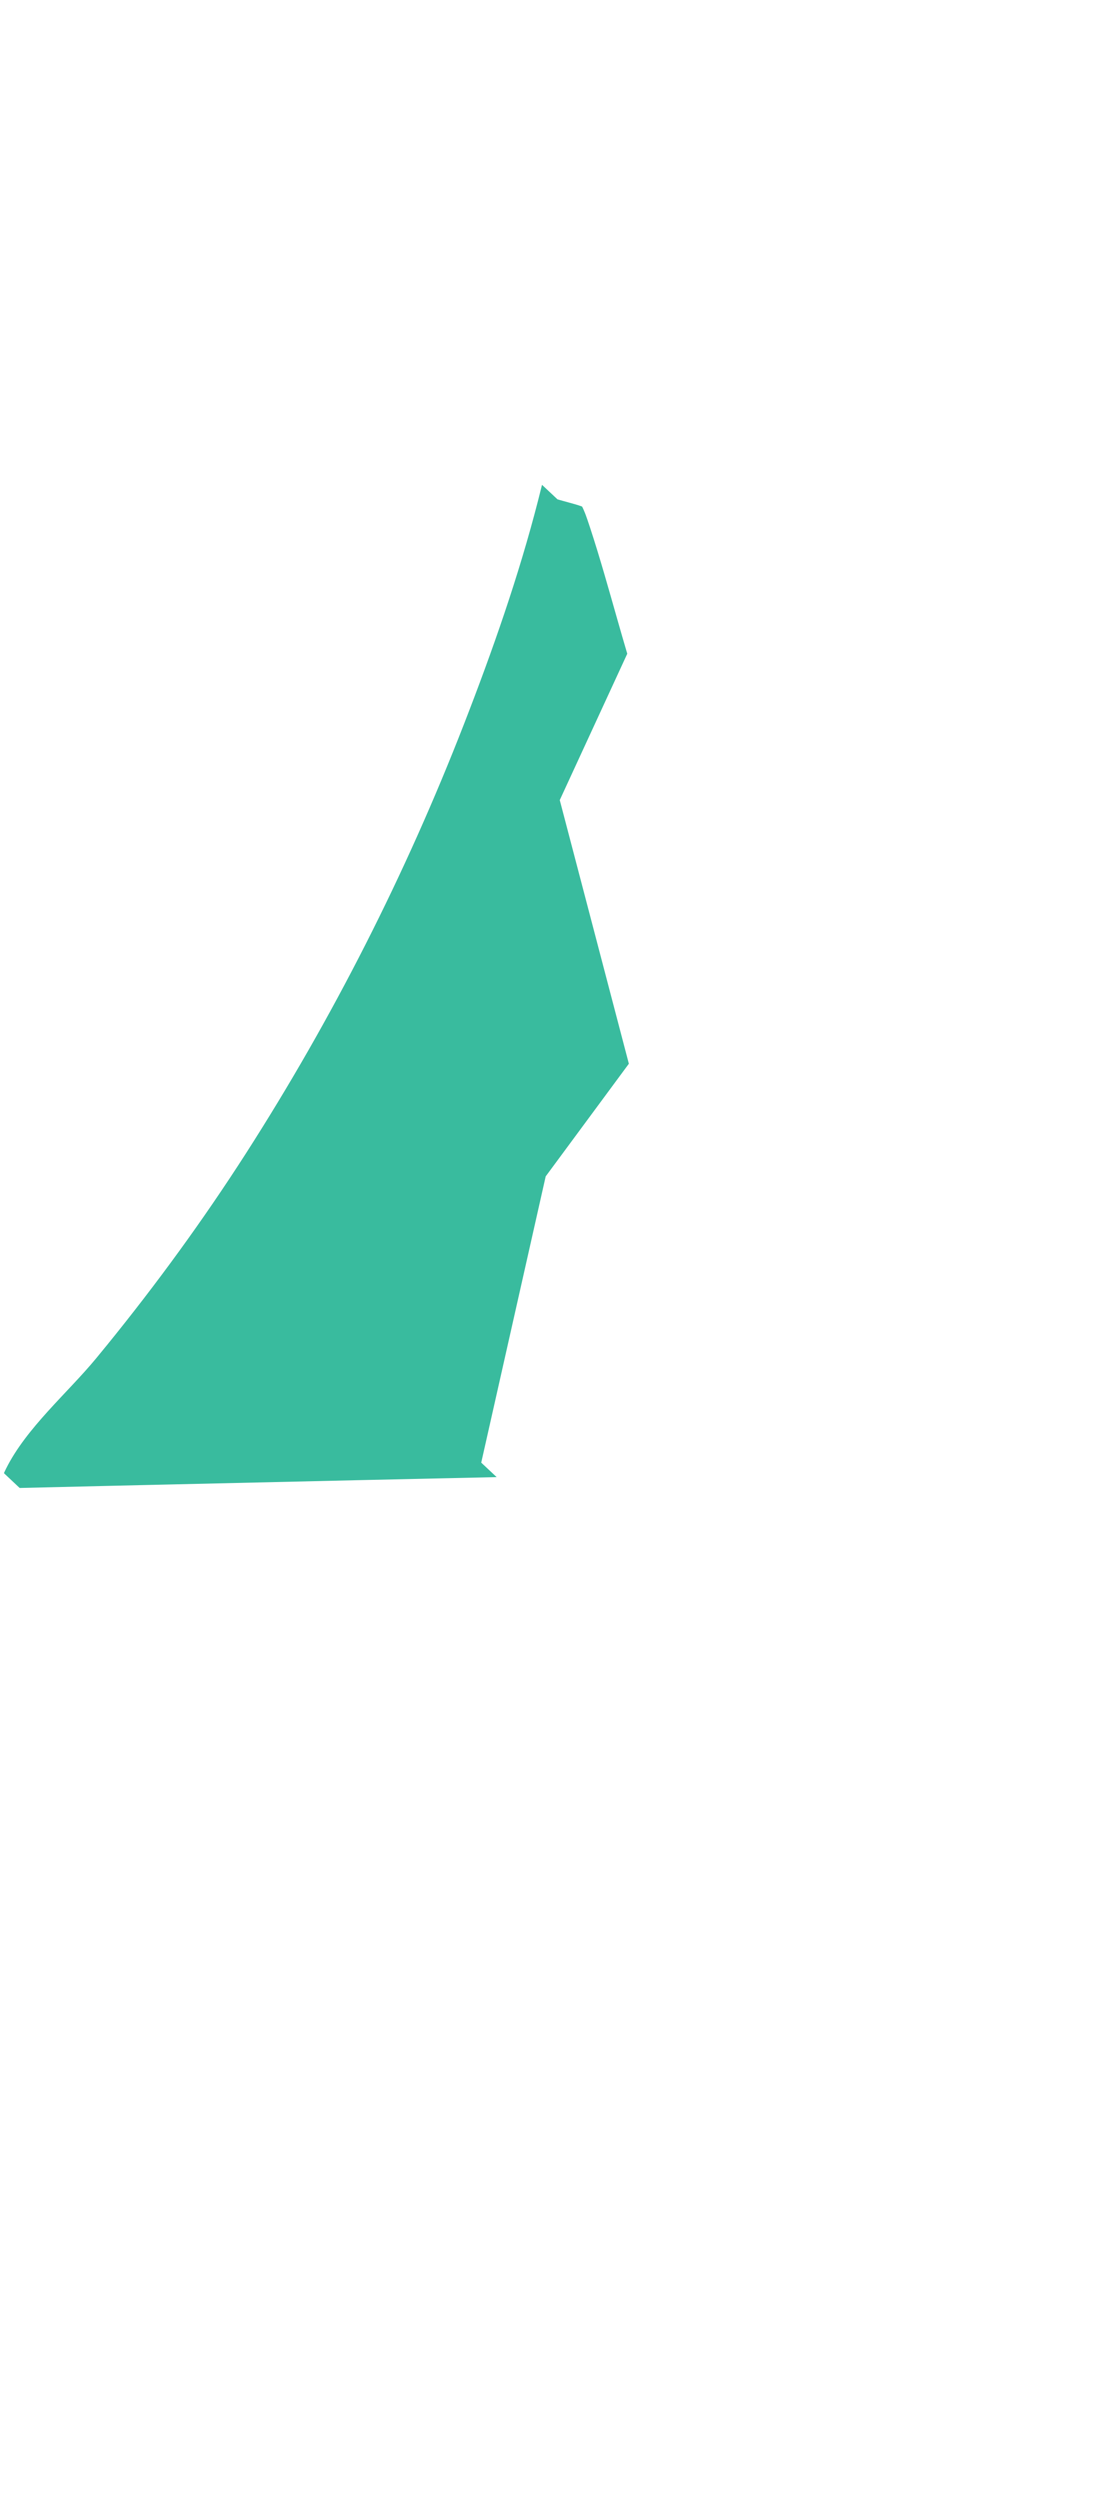 <svg width="357" height="800" viewBox="0 0 357 800" fill="none" xmlns="http://www.w3.org/2000/svg">
<path d="M154.095 468.015V468.038L159.018 472.656C129.226 473.314 99.433 473.96 69.64 474.664C65.306 474.755 60.961 474.857 56.627 474.959C56.48 474.959 56.344 474.97 56.196 474.97C52.35 475.049 48.493 475.14 44.647 475.231C41.368 475.299 38.1 475.378 34.822 475.458C25.394 475.673 15.955 475.9 6.515 476.127H6.288L1.342 471.476L1.285 471.306C1.478 470.874 1.682 470.455 1.898 470.024C8.444 456.874 21.627 445.745 30.794 434.638C31.872 433.333 32.95 432.017 34.016 430.701C34.073 430.633 34.13 430.565 34.198 430.485C50.138 410.858 65 390.471 78.683 369.164C106.49 325.825 129.872 279.707 148.547 231.728C157.657 208.311 166.064 184.384 172.315 160.014C172.735 158.392 173.143 156.769 173.54 155.136L178.498 159.787C178.566 159.81 178.634 159.821 178.691 159.844C178.759 159.867 178.839 159.889 178.907 159.901C179.065 159.946 179.213 159.992 179.36 160.037H179.383C179.655 160.116 179.928 160.196 180.189 160.264H180.211C180.211 160.264 180.302 160.286 180.347 160.309C180.37 160.309 180.404 160.321 180.427 160.332C180.45 160.332 180.461 160.332 180.472 160.343C180.506 160.343 180.529 160.355 180.552 160.366C180.586 160.366 180.608 160.377 180.642 160.389C180.756 160.411 180.869 160.445 180.983 160.479C181.074 160.502 181.176 160.525 181.266 160.559C181.312 160.559 181.357 160.57 181.403 160.593C181.505 160.616 181.618 160.65 181.72 160.684C181.732 160.684 181.754 160.684 181.766 160.695C181.993 160.763 182.219 160.82 182.435 160.888C182.537 160.91 182.651 160.945 182.753 160.967C182.889 161.001 183.014 161.035 183.15 161.081C183.252 161.103 183.343 161.126 183.433 161.16C184.568 161.478 185.544 161.773 186.372 162.079H186.383C186.383 162.079 186.394 162.102 186.394 162.113C186.394 162.124 186.394 162.147 186.394 162.158C186.281 162.102 186.156 162.056 186.031 162.011L186.406 162.181H186.417C186.519 162.385 186.621 162.59 186.724 162.805C186.724 162.805 186.758 162.885 186.769 162.93C186.792 162.953 186.803 162.987 186.814 163.021C186.814 163.021 186.818 163.024 186.826 163.032C186.826 163.032 186.837 163.055 186.837 163.066C186.837 163.066 186.848 163.089 186.848 163.1C186.86 163.111 186.871 163.123 186.871 163.134C186.871 163.145 186.871 163.145 186.882 163.157C186.916 163.236 186.95 163.327 186.984 163.418C187.359 164.257 187.711 165.222 188.085 166.322C188.38 167.207 188.675 168.081 188.97 168.966C192.158 178.688 194.915 188.593 197.728 198.452C198.749 202.037 199.782 205.622 200.837 209.185L179.224 256.018L201.348 340.381L174.72 376.425L154.083 468.015H154.095Z" fill="#39BB9E"/>
</svg>
